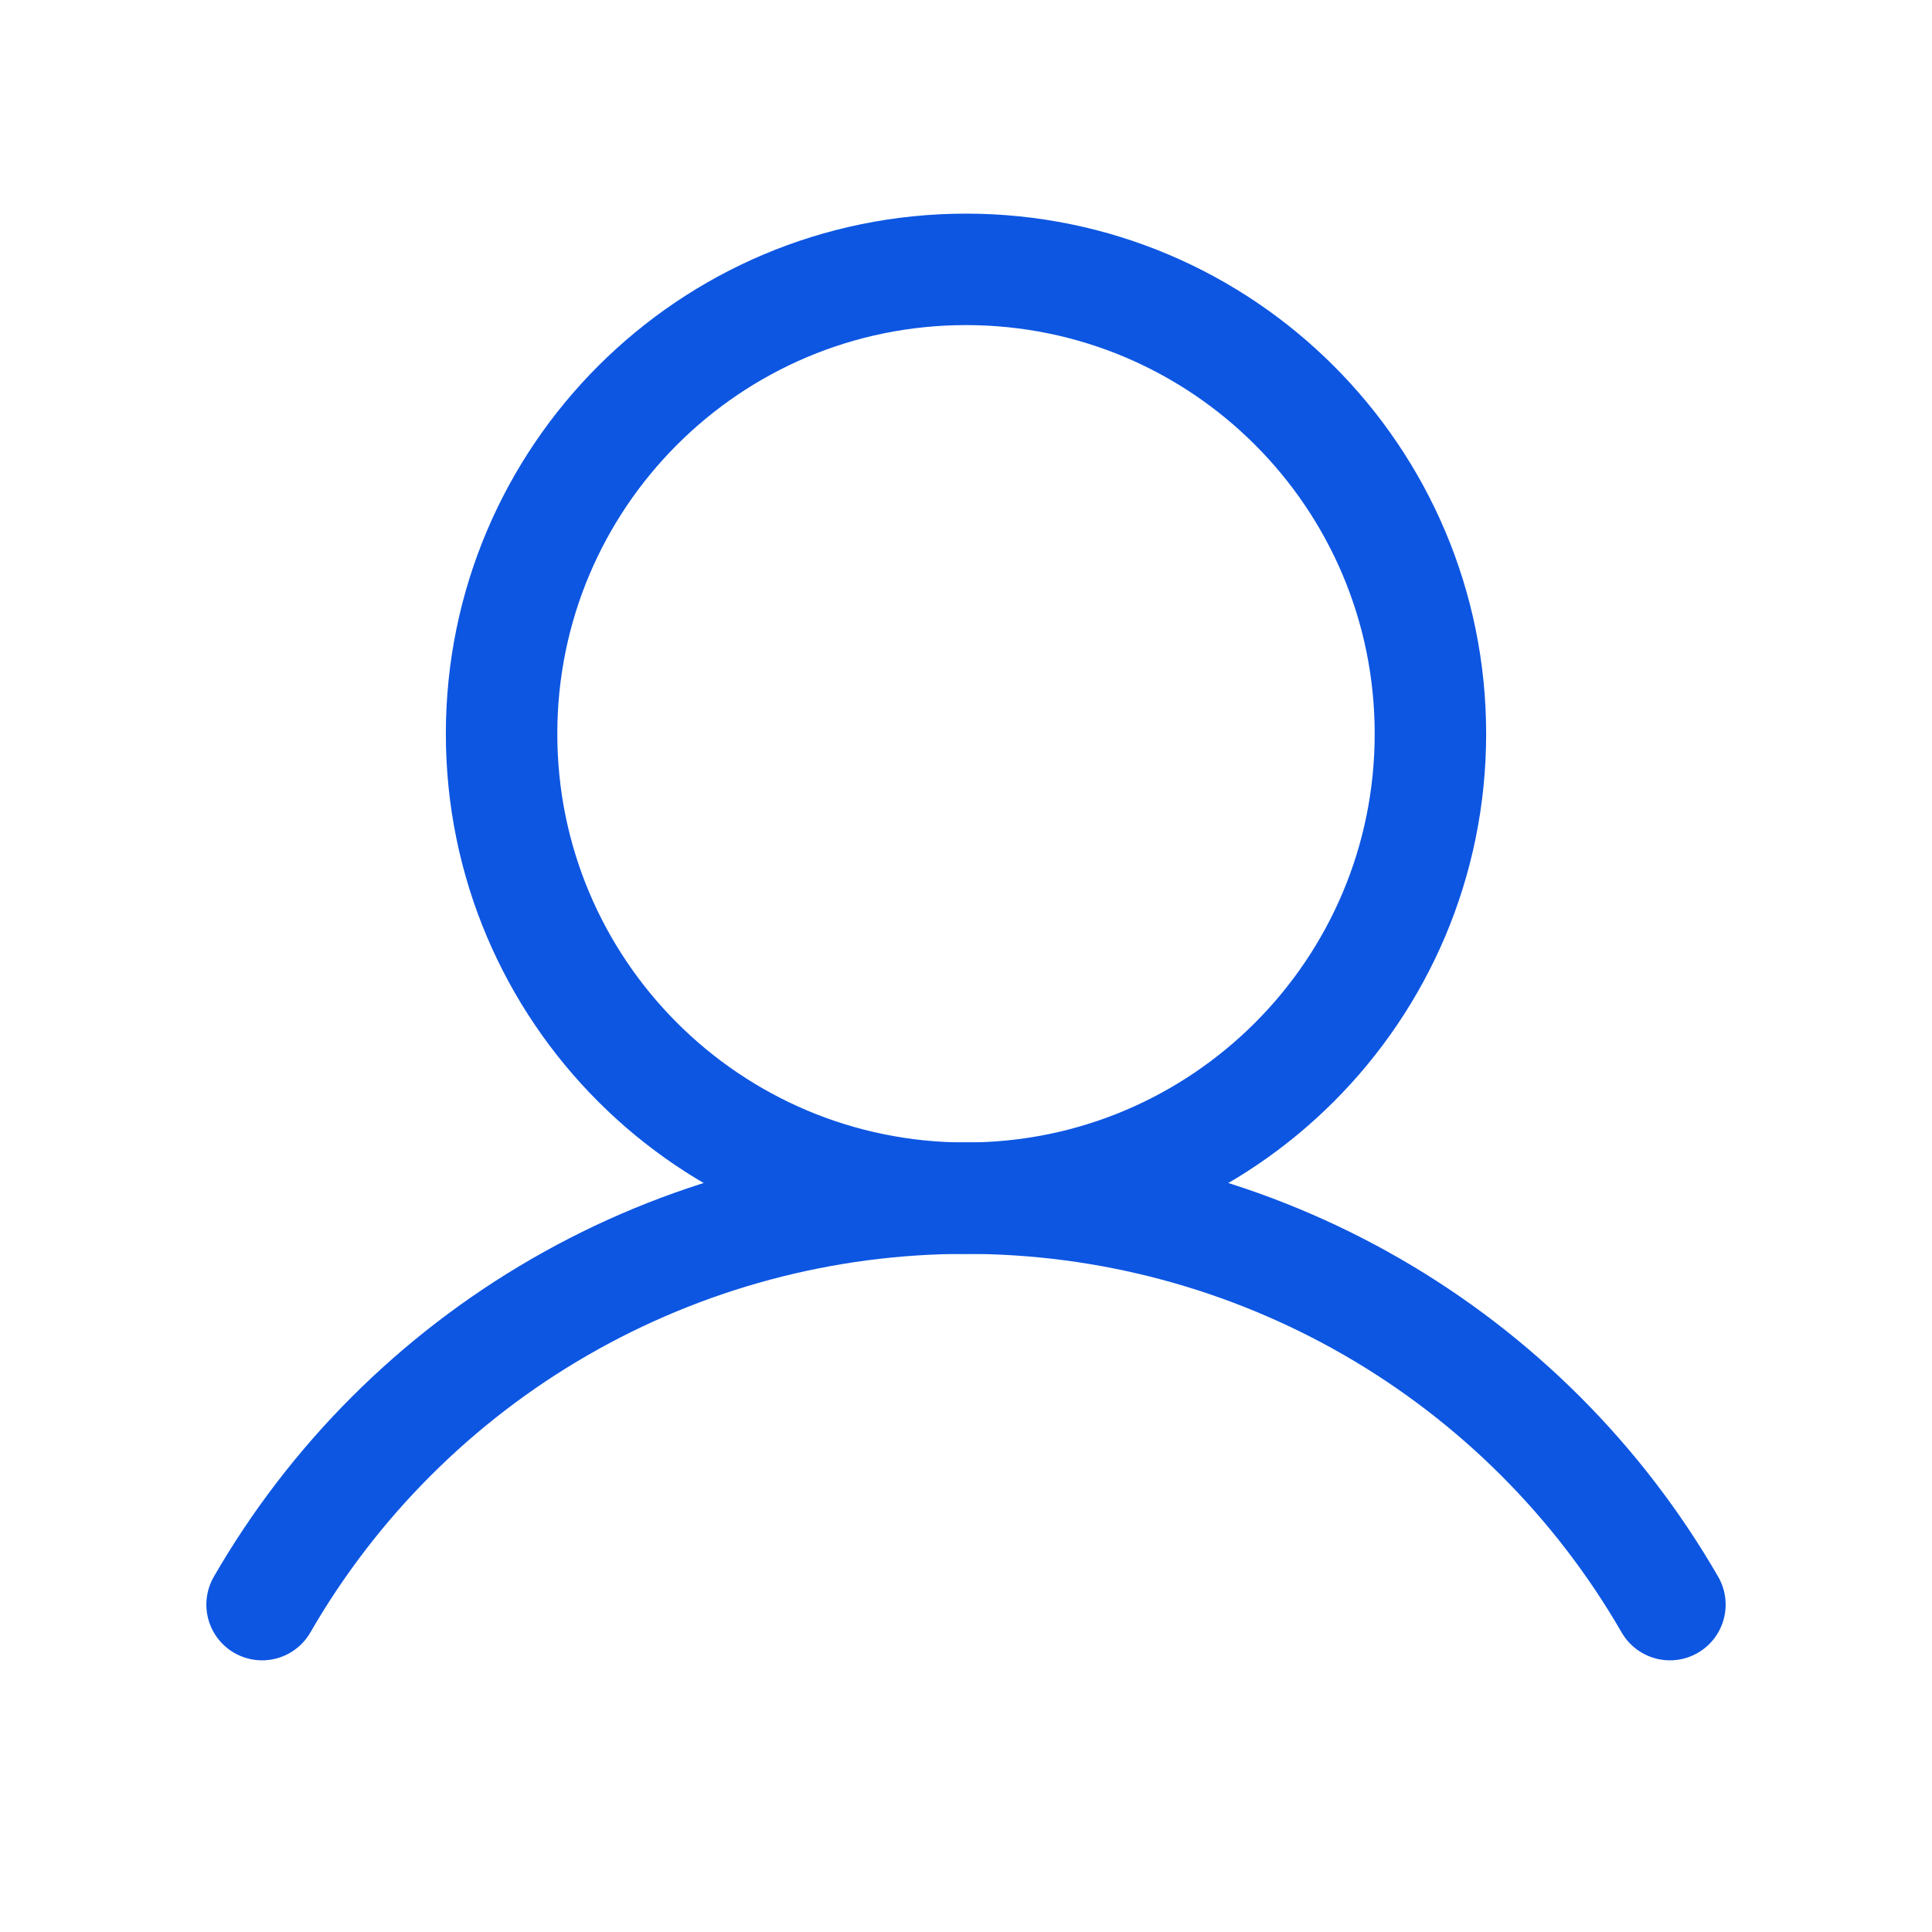 <svg width="26" height="26" viewBox="0 0 26 26" fill="none" xmlns="http://www.w3.org/2000/svg">
<path d="M13 16.125C16.452 16.125 19.25 13.327 19.25 9.875C19.25 6.423 16.452 3.625 13 3.625C9.548 3.625 6.75 6.423 6.75 9.875C6.75 13.327 9.548 16.125 13 16.125Z" stroke="#0D56E2" stroke-width="1.5" stroke-linecap="round" stroke-linejoin="round"/>
<path d="M3.527 21.594C4.487 19.931 5.868 18.55 7.531 17.59C9.194 16.63 11.08 16.124 13 16.124C14.92 16.124 16.806 16.63 18.469 17.59C20.132 18.55 21.513 19.931 22.473 21.594" stroke="#0D56E2" stroke-width="1.5" stroke-linecap="round" stroke-linejoin="round"/>
</svg>
